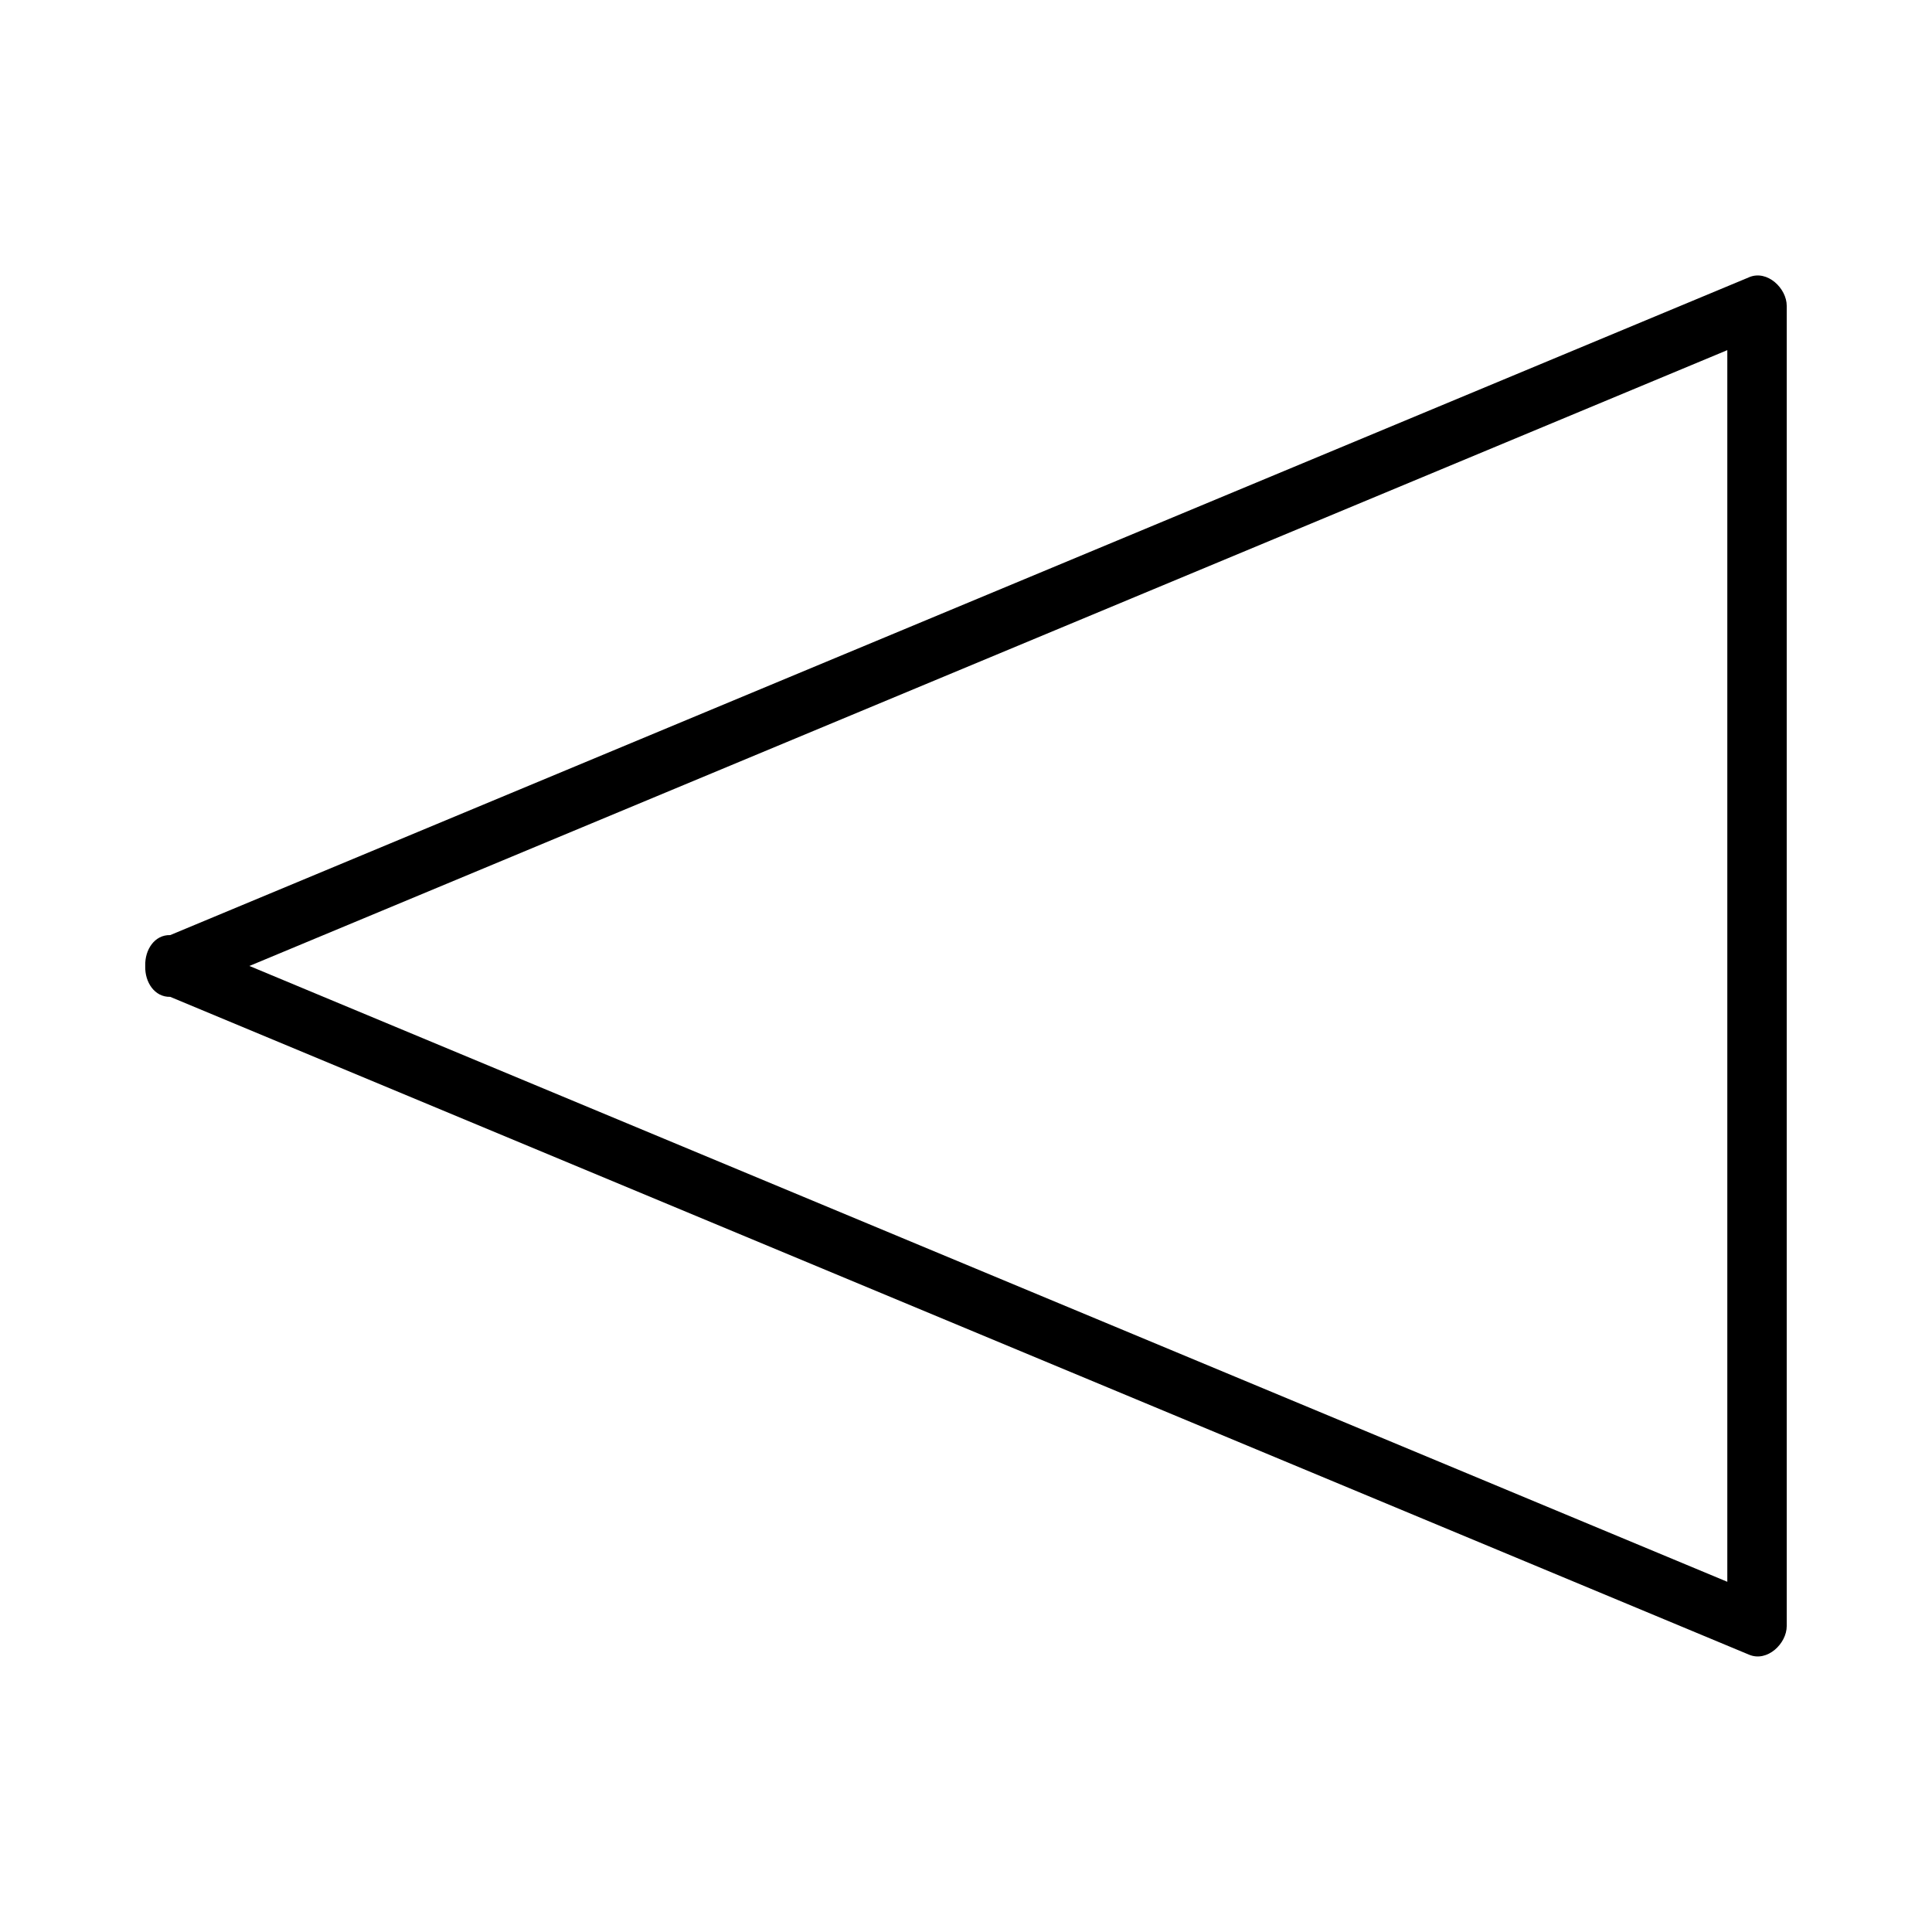 <?xml version="1.0" encoding="UTF-8"?>
<!-- Uploaded to: SVG Repo, www.svgrepo.com, Generator: SVG Repo Mixer Tools -->
<svg fill="#000000" width="800px" height="800px" version="1.1" viewBox="144 144 512 512" xmlns="http://www.w3.org/2000/svg">
 <path d="m607.54 217.47c-139.48 58.109-278.95 116.23-418.43 174.34-4.176-0.109-6.738 3.926-6.617 8.07 0 0.035 0 0.074-0.004 0.109 0.004 0.035 0.004 0.074 0.004 0.109-0.121 4.144 2.441 8.176 6.617 8.078 139.48 58.113 278.95 116.23 418.43 174.34 4.828 2.016 9.961-2.961 9.961-7.59v-349.88c0-4.625-5.133-9.602-9.961-7.586zm-5.785 345.72c-130.55-54.406-261.11-108.8-391.66-163.2 130.55-54.395 261.11-108.8 391.66-163.2v326.39z"/>
</svg>